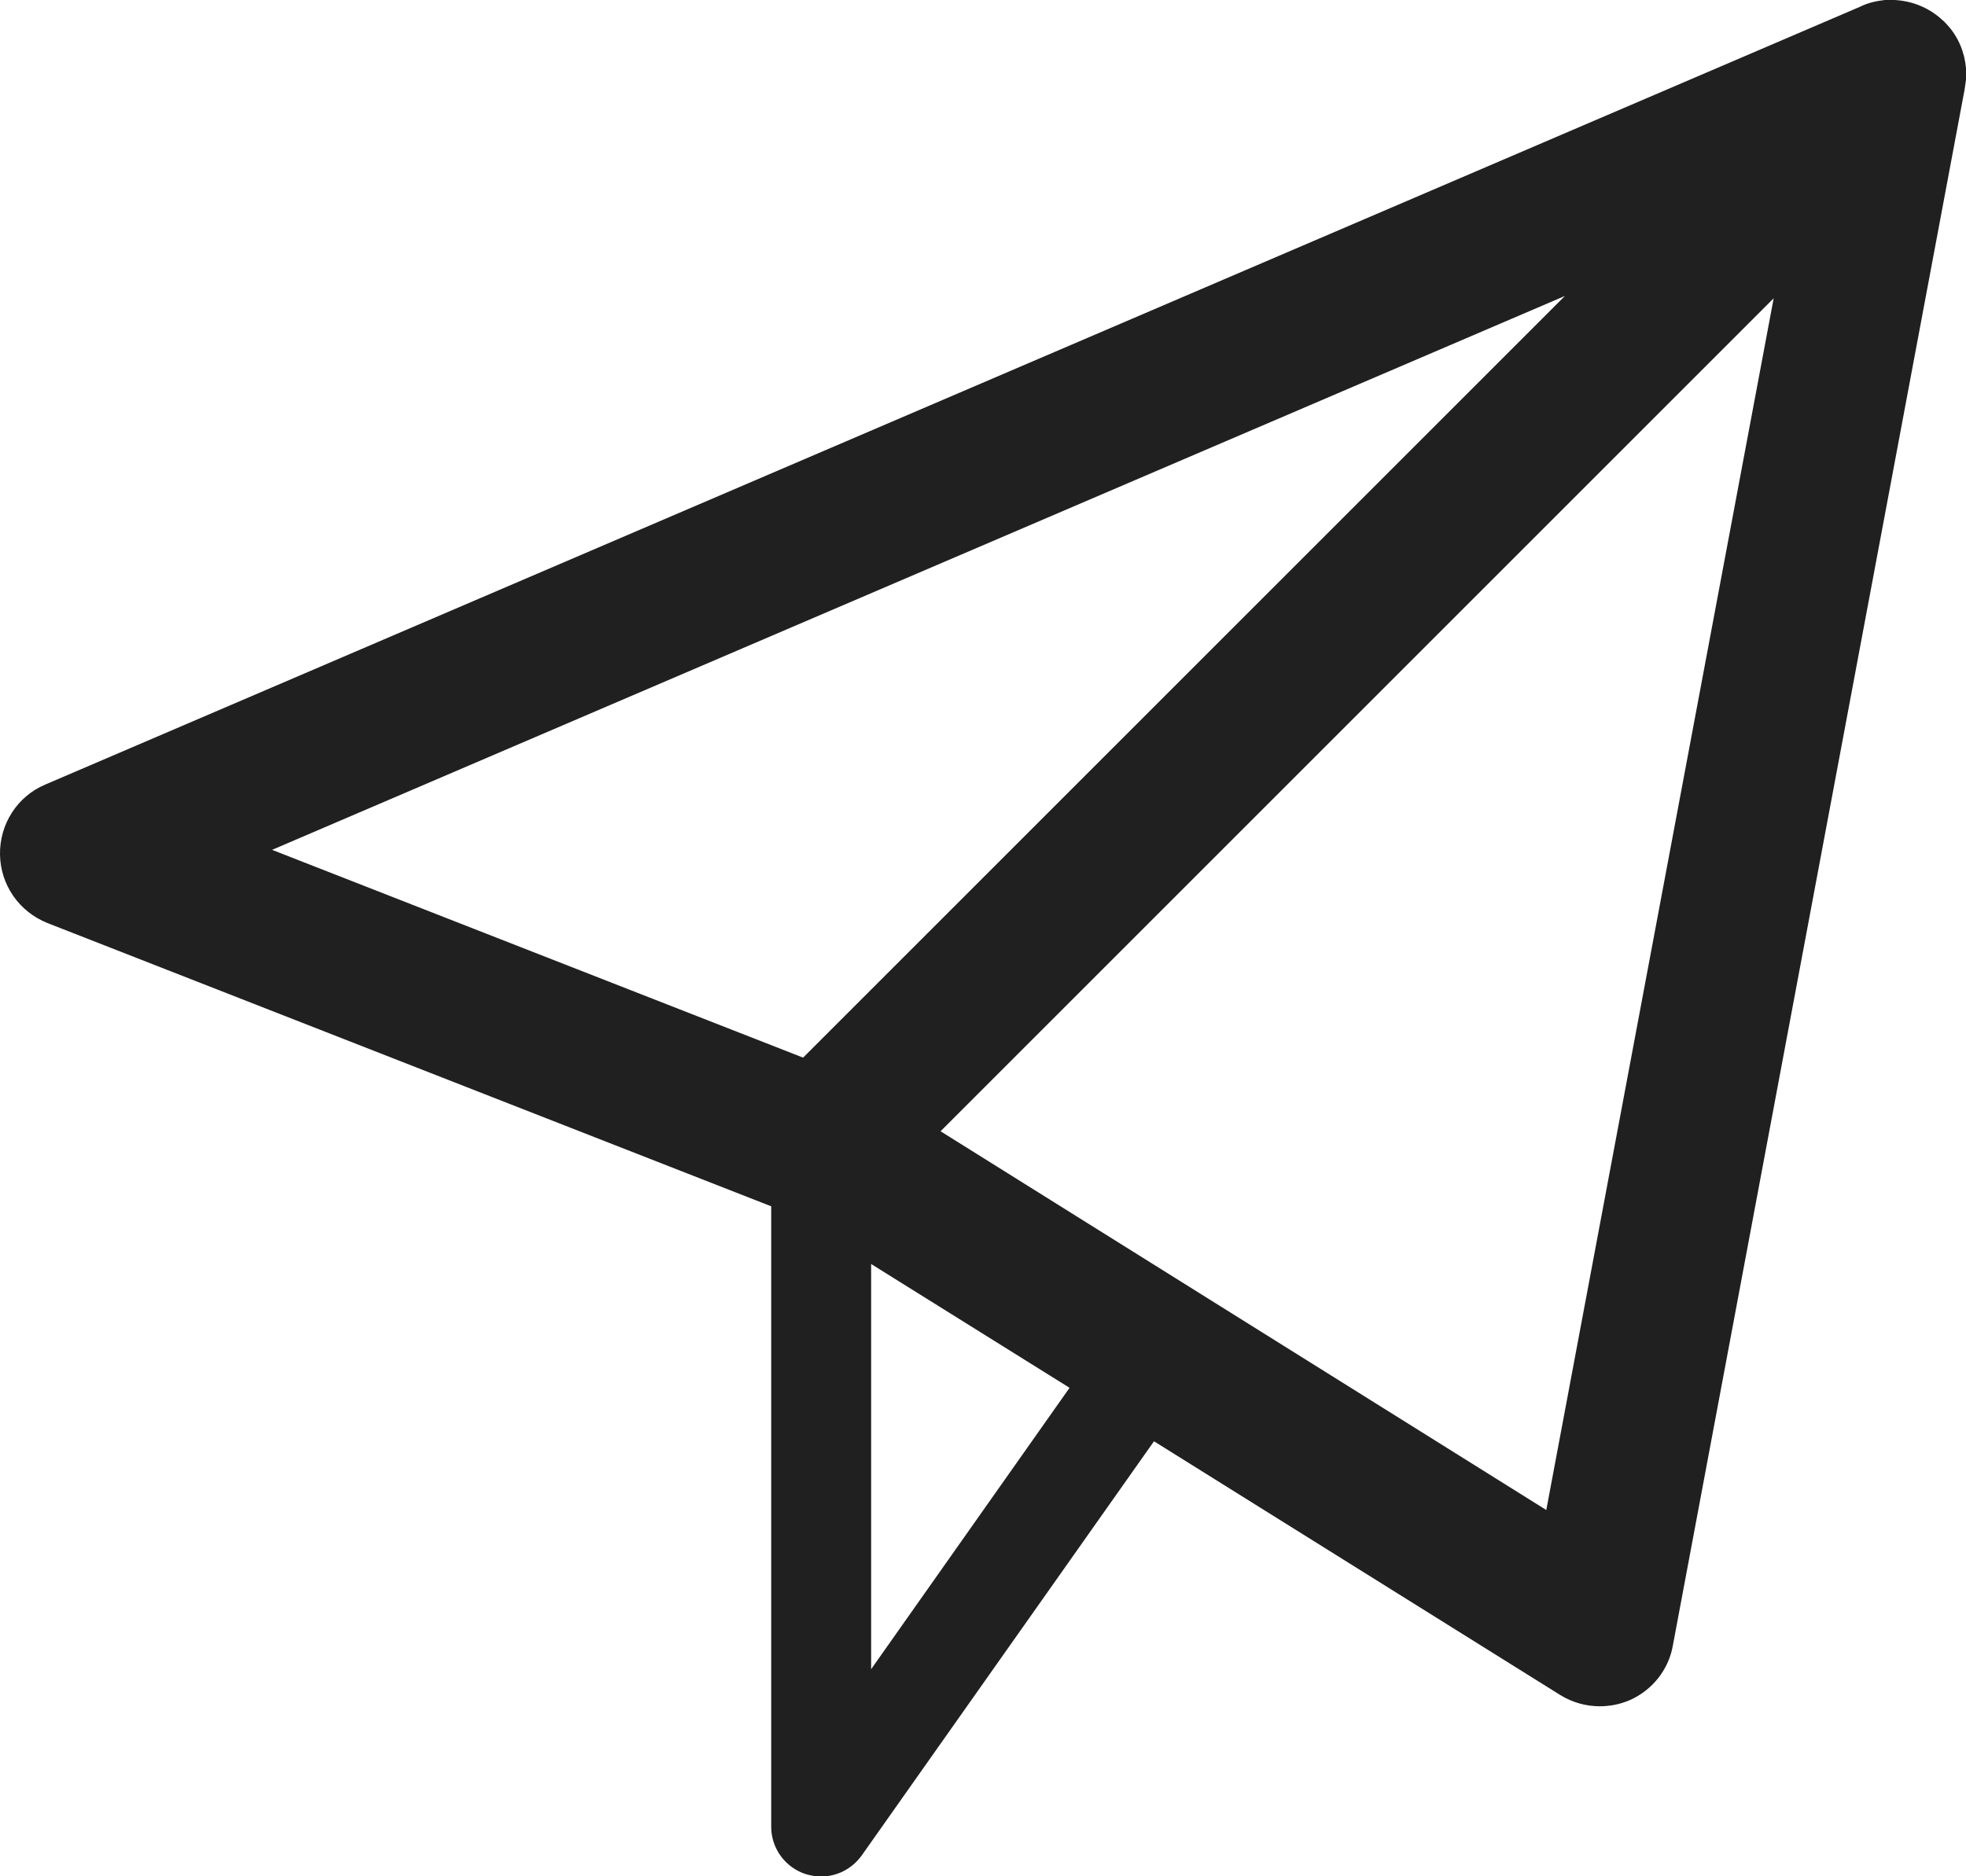 <?xml version="1.0" encoding="UTF-8"?>
<svg xmlns="http://www.w3.org/2000/svg" id="Ebene_2" viewBox="0 0 41.91 40">
  <defs>
    <style>.cls-1{fill:#202020;stroke-width:0px;}</style>
  </defs>
  <g id="Ebene_1-2">
    <path class="cls-1" d="m41.91,1.45c-.03-.33-.16-.66-.4-.92-.03-.03-.06-.07-.1-.1-.29-.27-.65-.41-1.02-.43-.07,0-.14,0-.21,0-.18.02-.36.06-.52.14L.96,16.73C.37,16.98-.01,17.57,0,18.22c.01.65.41,1.22,1.01,1.46l15.43,6.04v13.23c0,.46.3.87.74,1.01.11.03.21.05.32.05.34,0,.66-.16.87-.45l6.23-8.83,8.66,5.41c.26.16.55.24.84.24.22,0,.43-.04.64-.13.48-.21.83-.65.92-1.16L41.88,1.91c.01-.07.02-.14.03-.21h0c0-.09,0-.17,0-.25Zm-8.55,4.86l-16.24,16.24-11.32-4.43,27.56-11.81Zm-14.79,29.28v-8.64l4.23,2.64-4.23,6Zm14.4-3.39l-12.92-8.08L37.81,6.36l-4.85,25.85Z"></path>
  </g>
</svg>
